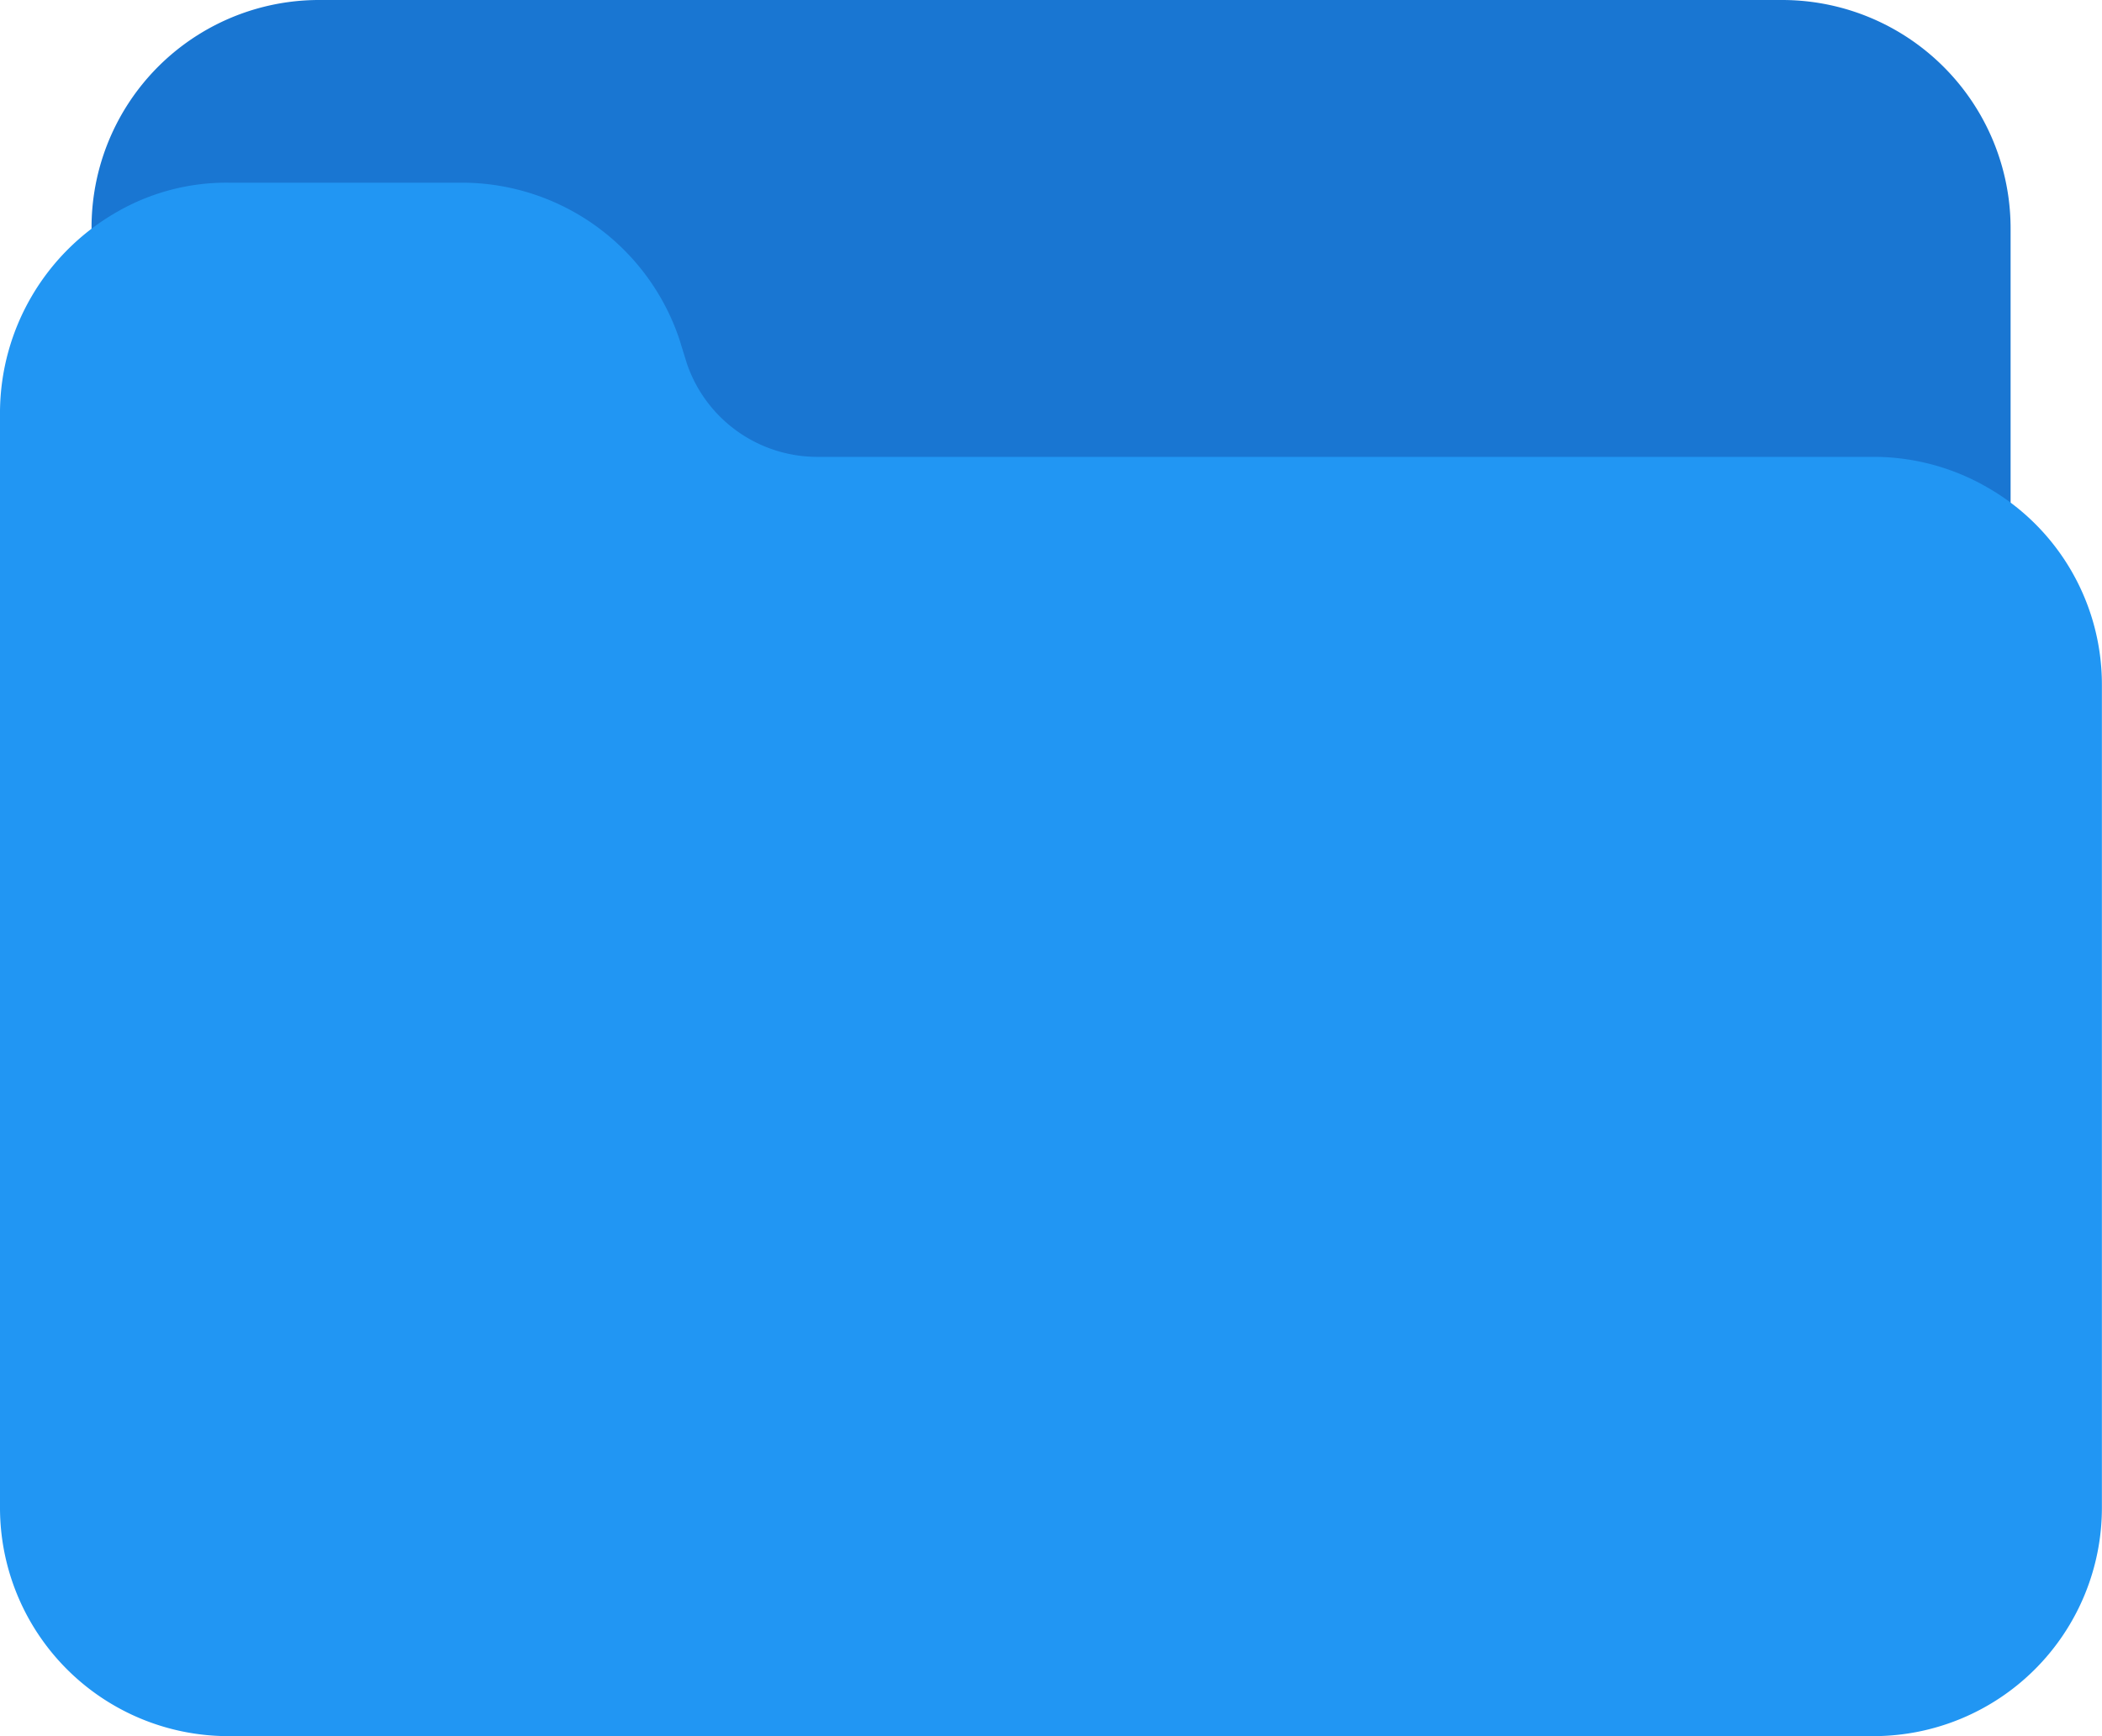 <svg xmlns="http://www.w3.org/2000/svg" width="20.858" height="17.23" viewBox="0 0 20.858 17.23">
  <g id="folder" transform="translate(-10.666 0)">
    <path id="Path_507" data-name="Path 507" d="M48.805,0H34.3A2.258,2.258,0,0,0,32.05,2.562a.453.453,0,0,0,.679.332,1.284,1.284,0,0,1,.659-.173H35.71A1.367,1.367,0,0,1,37,3.643l.077.248a2.278,2.278,0,0,0,2.152,1.55H49.712a1.36,1.36,0,0,1,.677.181.453.453,0,0,0,.683-.39V2.267A2.267,2.267,0,0,0,48.805,0Z" transform="translate(-20.455 0)" fill="#1976d2"/>
    <path id="Path_508" data-name="Path 508" d="M30.393,45.692a2.255,2.255,0,0,0-1.136-.307H18.773a1.367,1.367,0,0,1-1.29-.923l-.077-.248a2.278,2.278,0,0,0-2.152-1.55H12.933a2.176,2.176,0,0,0-1.111.293,2.3,2.3,0,0,0-1.156,1.974V55.814a2.267,2.267,0,0,0,2.267,2.267H29.256a2.267,2.267,0,0,0,2.267-2.267V47.653A2.253,2.253,0,0,0,30.393,45.692Z" transform="translate(0 -40.851)" fill="#2196f3"/>
  </g>
</svg>
